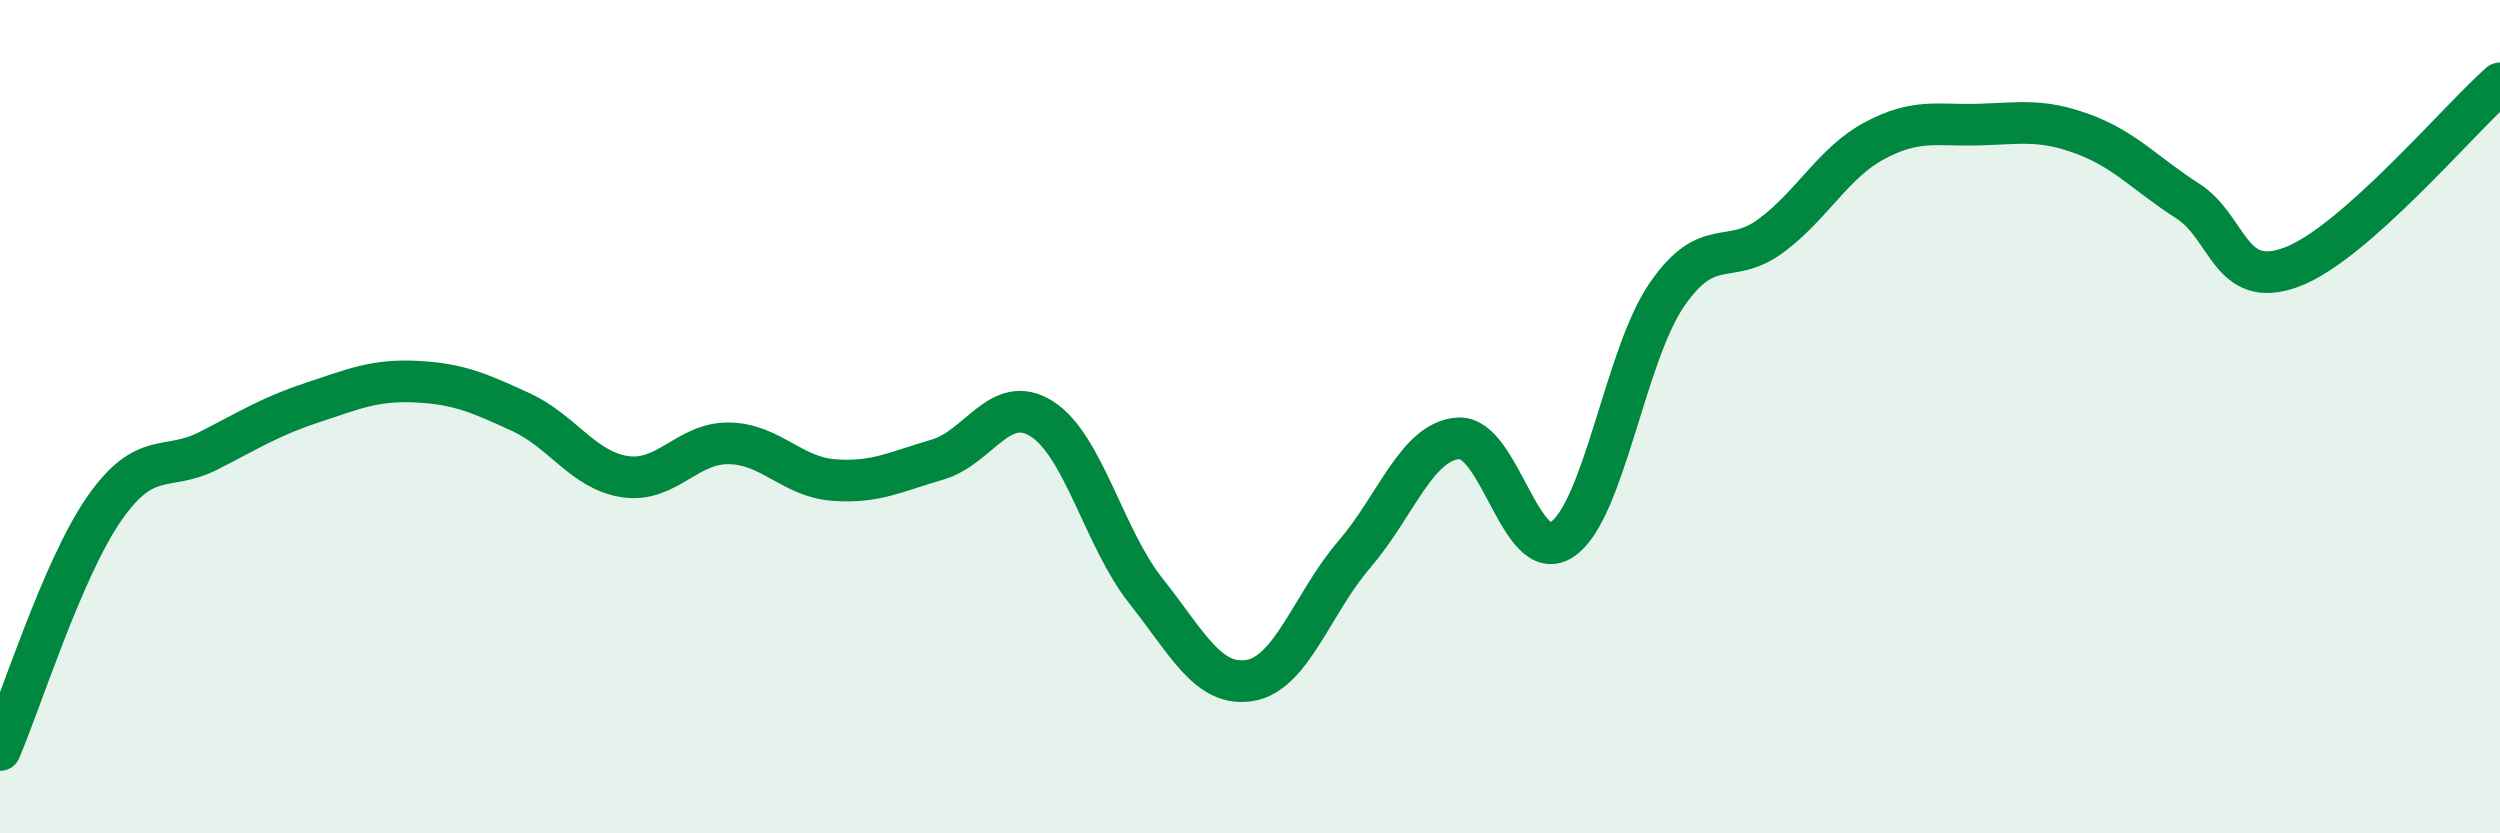 
    <svg width="60" height="20" viewBox="0 0 60 20" xmlns="http://www.w3.org/2000/svg">
      <path
        d="M 0,18 C 0.5,16.84 1.5,13.65 2.5,12.21 C 3.5,10.77 4,11.33 5,10.82 C 6,10.31 6.5,9.99 7.5,9.66 C 8.5,9.33 9,9.11 10,9.16 C 11,9.21 11.5,9.43 12.5,9.89 C 13.5,10.35 14,11.29 15,11.44 C 16,11.59 16.5,10.62 17.5,10.64 C 18.5,10.66 19,11.44 20,11.52 C 21,11.6 21.5,11.32 22.5,11.03 C 23.5,10.74 24,9.42 25,10.05 C 26,10.68 26.5,12.92 27.5,14.18 C 28.5,15.44 29,16.5 30,16.33 C 31,16.16 31.5,14.47 32.5,13.31 C 33.5,12.15 34,10.59 35,10.52 C 36,10.45 36.5,13.63 37.5,12.94 C 38.5,12.25 39,8.54 40,7.08 C 41,5.62 41.5,6.4 42.5,5.66 C 43.5,4.92 44,3.9 45,3.37 C 46,2.84 46.5,3.02 47.5,2.99 C 48.5,2.96 49,2.85 50,3.22 C 51,3.59 51.5,4.18 52.5,4.82 C 53.5,5.46 53.5,6.97 55,6.41 C 56.5,5.85 59,2.88 60,2L60 20L0 20Z"
        fill="#008740"
        opacity="0.1"
        stroke-linecap="round"
        stroke-linejoin="round"
      />
      <path
        d="M 0,18 C 0.5,16.84 1.5,13.65 2.5,12.21 C 3.5,10.77 4,11.33 5,10.82 C 6,10.31 6.5,9.99 7.5,9.66 C 8.5,9.33 9,9.11 10,9.16 C 11,9.21 11.5,9.43 12.5,9.89 C 13.5,10.35 14,11.29 15,11.44 C 16,11.59 16.5,10.62 17.5,10.64 C 18.5,10.66 19,11.44 20,11.52 C 21,11.6 21.5,11.32 22.5,11.03 C 23.5,10.74 24,9.42 25,10.05 C 26,10.68 26.5,12.92 27.5,14.18 C 28.5,15.44 29,16.5 30,16.33 C 31,16.16 31.5,14.47 32.5,13.31 C 33.5,12.15 34,10.59 35,10.52 C 36,10.45 36.5,13.63 37.5,12.94 C 38.5,12.25 39,8.54 40,7.08 C 41,5.62 41.5,6.4 42.5,5.66 C 43.5,4.92 44,3.9 45,3.37 C 46,2.84 46.5,3.02 47.5,2.99 C 48.5,2.96 49,2.85 50,3.22 C 51,3.59 51.5,4.18 52.5,4.82 C 53.5,5.46 53.5,6.97 55,6.41 C 56.5,5.85 59,2.88 60,2"
        stroke="#008740"
        stroke-width="1"
        fill="none"
        stroke-linecap="round"
        stroke-linejoin="round"
      />
    </svg>
  